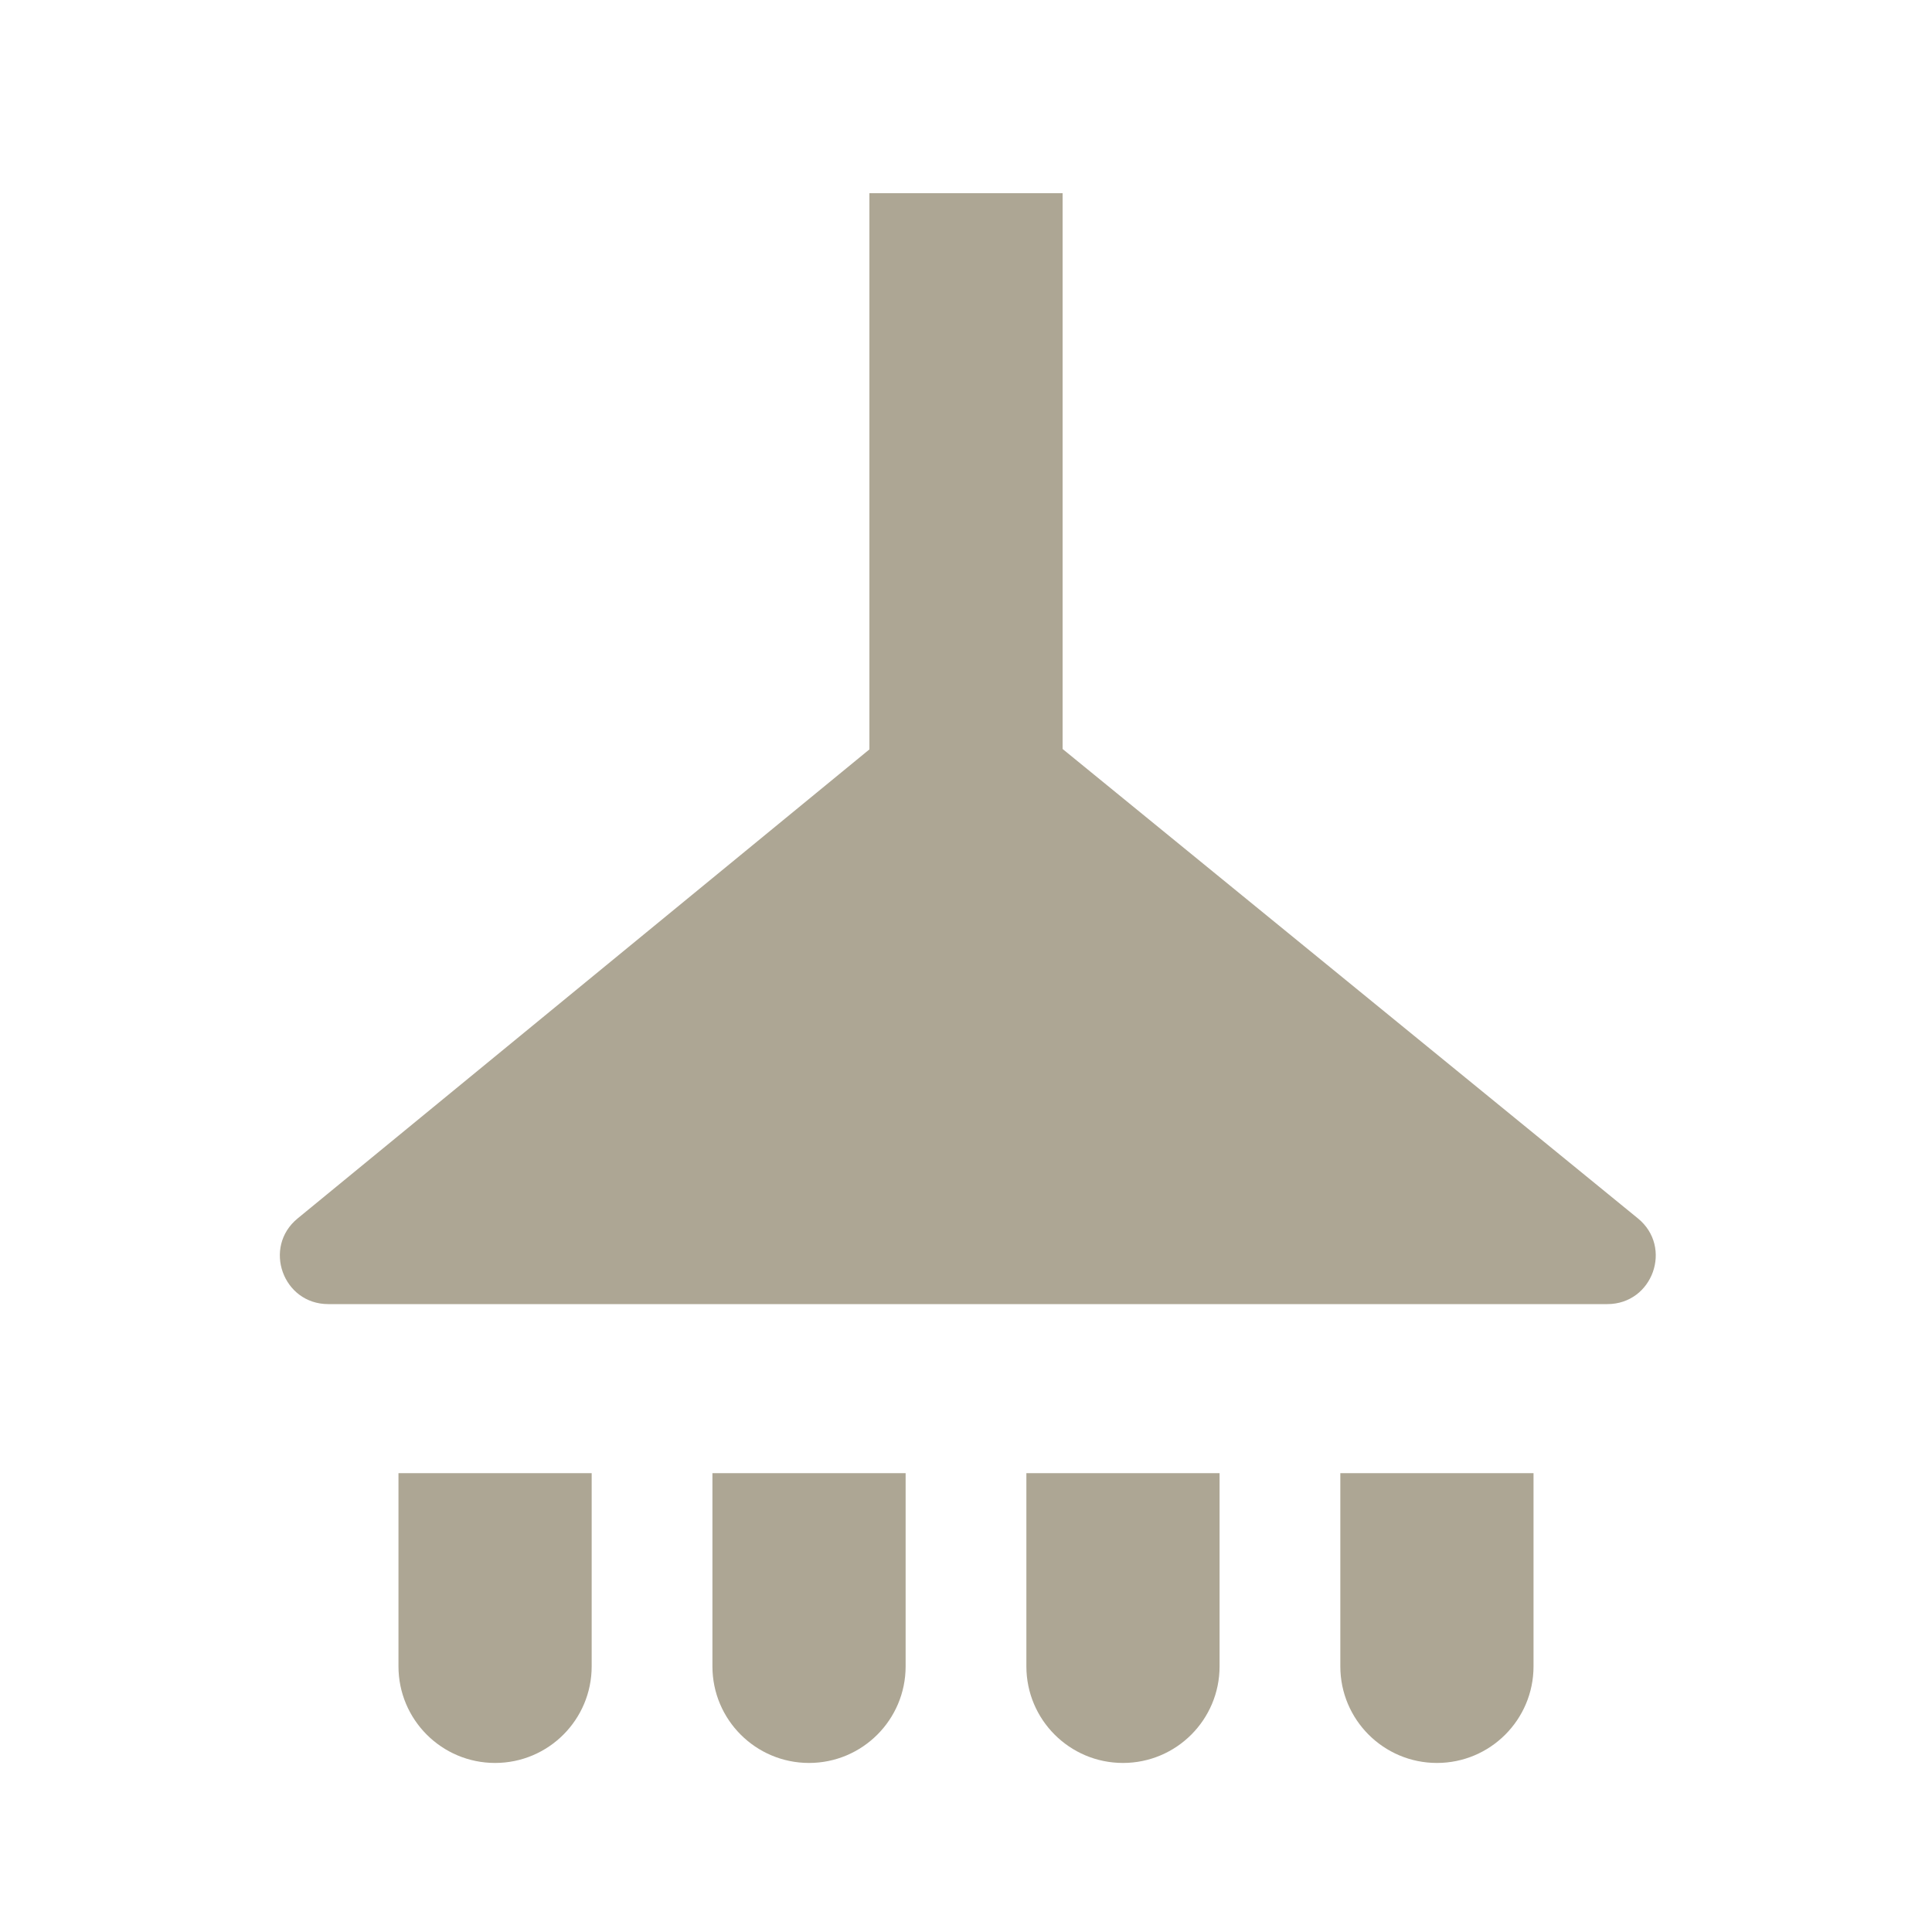 <?xml version="1.0" encoding="UTF-8"?> <svg xmlns="http://www.w3.org/2000/svg" width="160" height="160" viewBox="0 0 160 160" fill="none"> <path d="M133.115 108C136.877 108 138.559 103.279 135.644 100.901L88 62.027L88 16L72 16L72 62.062L24.646 100.907C21.742 103.29 23.427 108 27.183 108L133.115 108Z" fill="#ADA694"></path> <path d="M101 122L101 138C101 142.418 97.418 146 93 146C88.582 146 85 142.418 85 138V122H101Z" fill="#ADA694"></path> <path d="M75 138V122H59V138C59 142.418 62.582 146 67 146C71.418 146 75 142.418 75 138Z" fill="#ADA694"></path> <path d="M49 122V138C49 142.418 45.418 146 41 146C36.582 146 33 142.418 33 138L33 122H49Z" fill="#ADA694"></path> <path d="M127 138V122H111L111 138C111 142.418 114.582 146 119 146C123.418 146 127 142.418 127 138Z" fill="#ADA694"></path> </svg> 